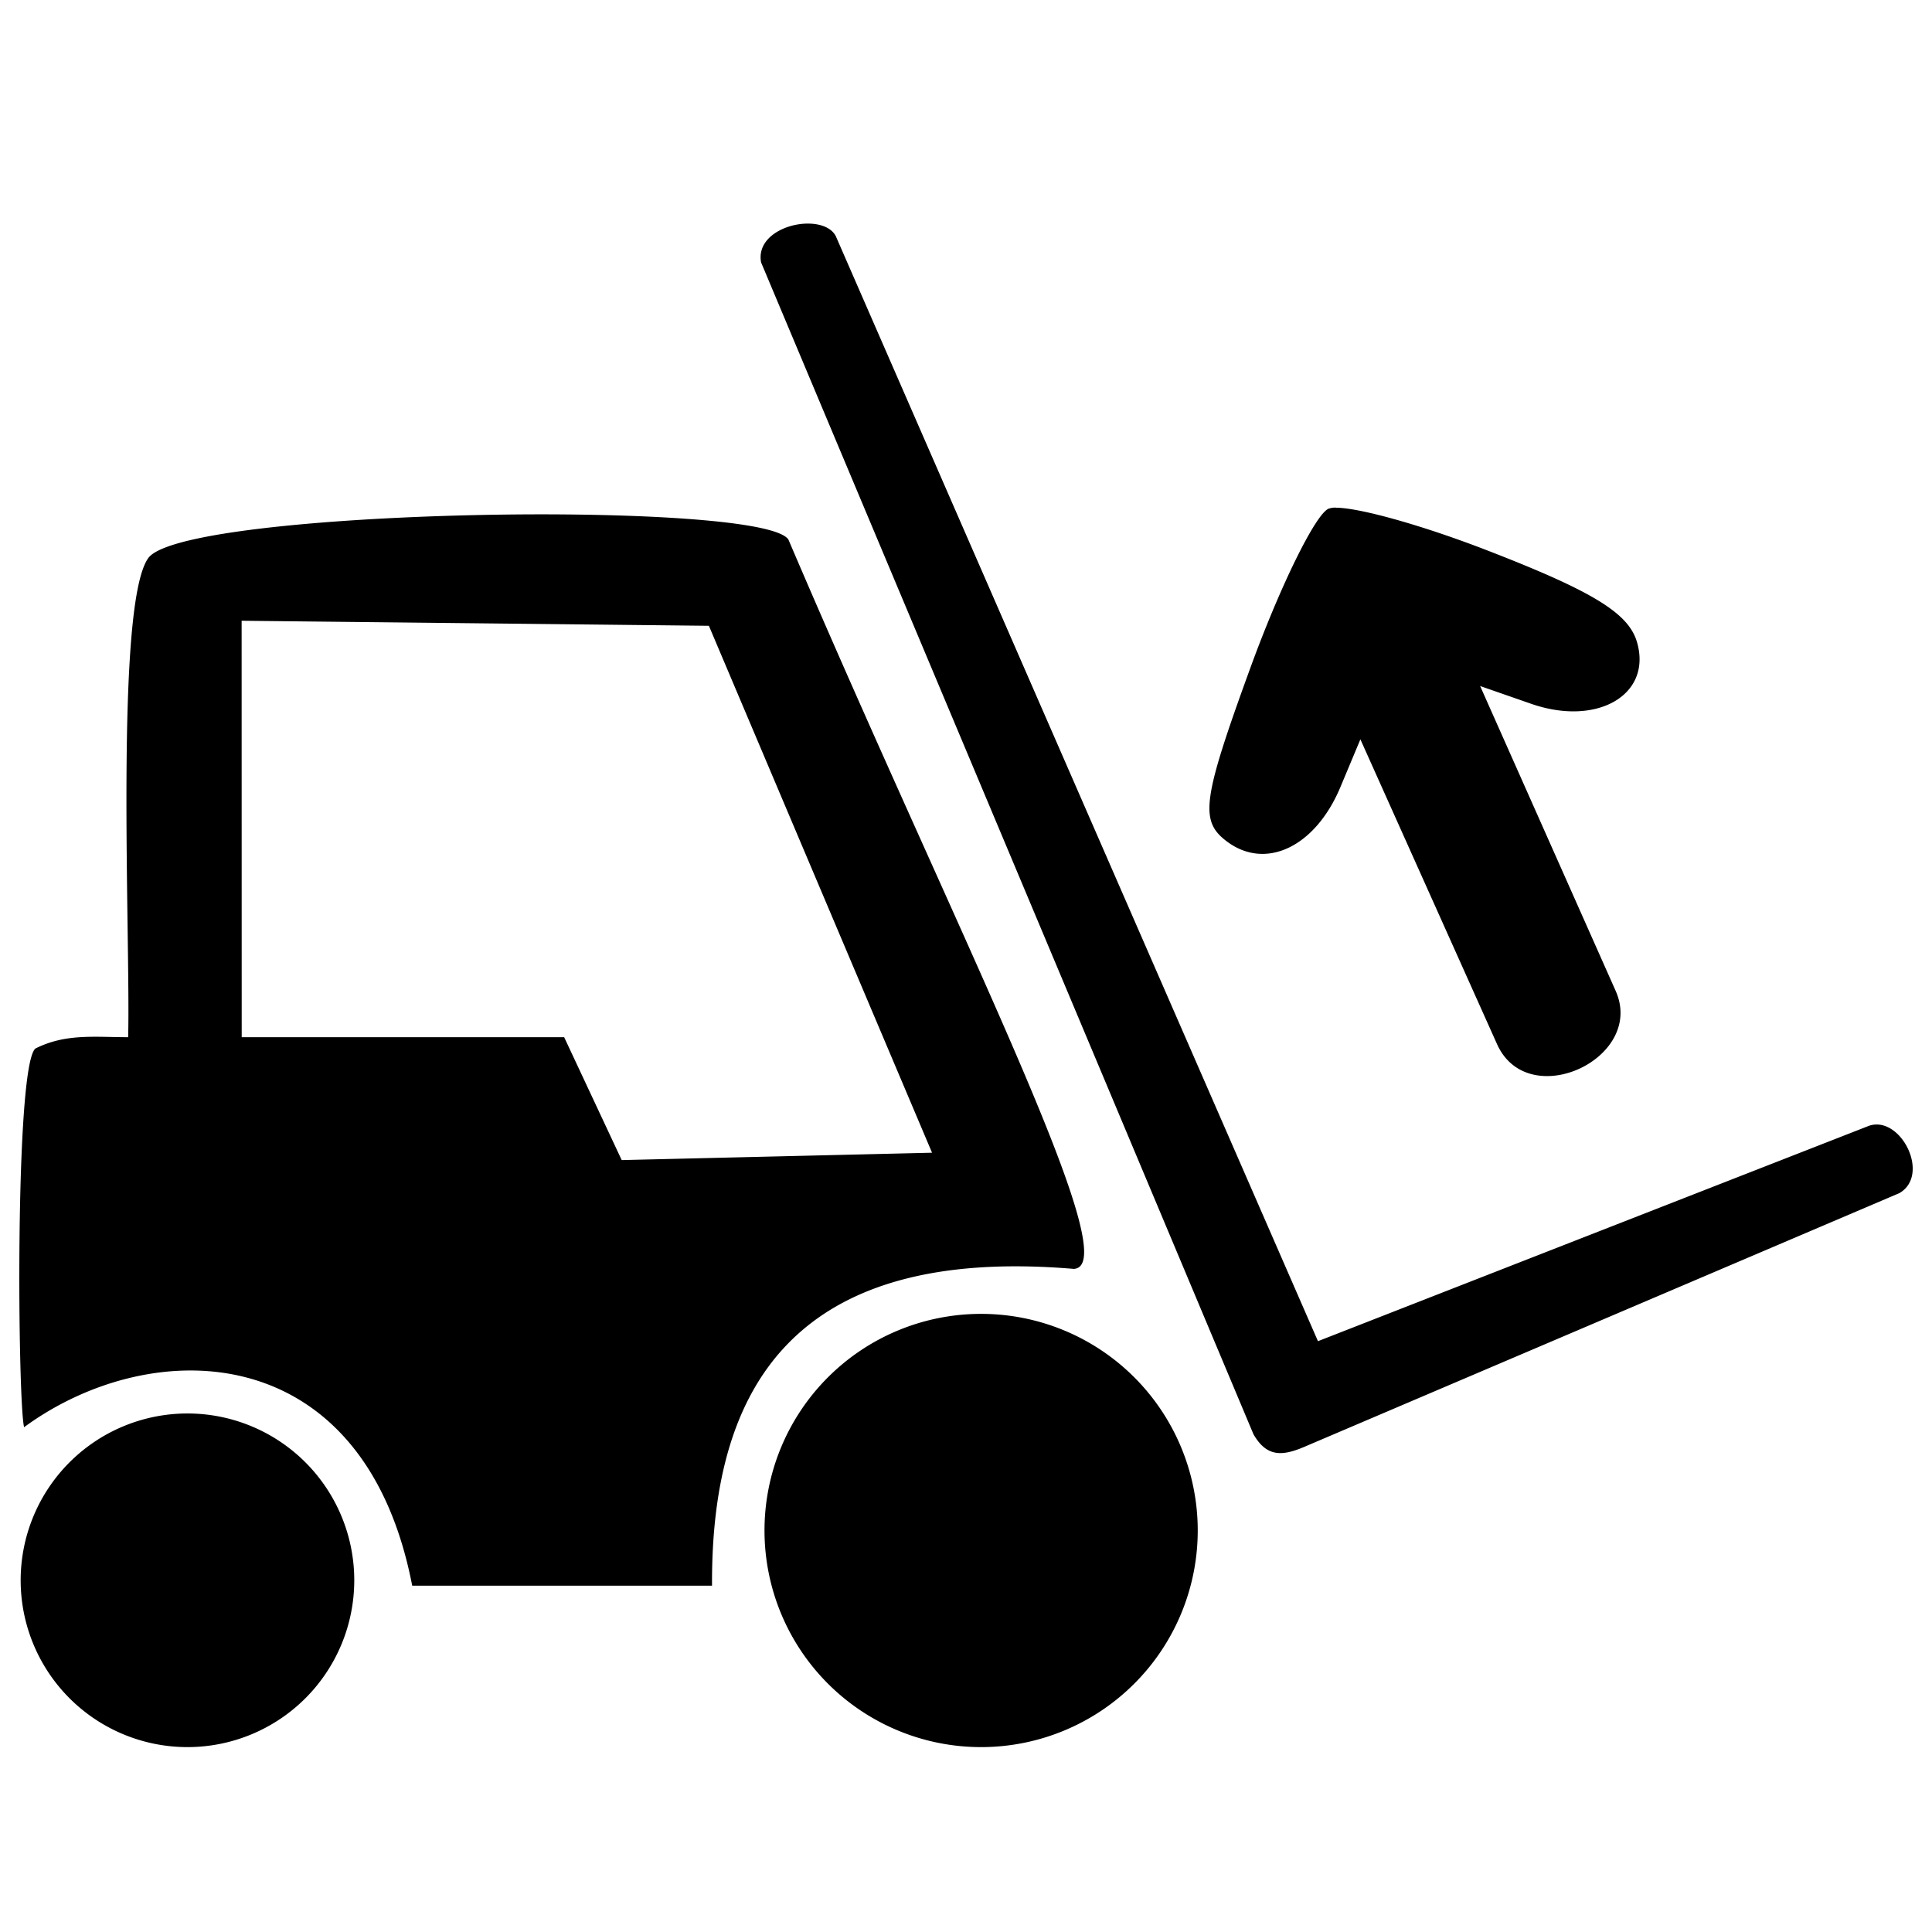 <?xml version="1.0" encoding="UTF-8"?> <svg xmlns="http://www.w3.org/2000/svg" viewBox="0 0 26.458 26.458"><path d="M11.063 3.062c-.321 0-.703.199-.64.532l6.743 16.048c.179.309.387.304.696.172l8.15-3.475c.431-.251.016-1.068-.416-.922l-7.547 2.95-6.604-15.135c-.062-.117-.214-.17-.382-.17zm7.234 3.89a.27.27 0 0 0-.104.015c-.182.081-.665 1.066-1.073 2.188-.65 1.785-.691 2.08-.332 2.358.533.414 1.22.094 1.567-.731l.275-.657 1.87 4.171c.424.952 2.037.199 1.626-.726L20.27 9.395l.698.243c.904.315 1.657-.122 1.451-.841-.113-.396-.593-.693-2.022-1.248-.902-.351-1.774-.595-2.1-.596zm-11.034.092c-2.296.01-4.914.213-5.226.59-.47.61-.248 5.2-.282 6.57-.46 0-.856-.053-1.27.155C.2 14.6.243 19.2.33 19.545c1.751-1.284 4.656-1.239 5.315 2.17h4.106c-.014-2.735 1.138-4.66 4.955-4.338.743-.044-1.587-4.548-3.909-9.988-.158-.24-1.749-.351-3.534-.345zM3.309 8.501l6.399.069 3.056 7.216-4.25.101-.788-1.683H3.31zm10.117 9.492a2.966 2.966 0 1 0 .02 5.933 2.966 2.966 0 0 0-.02-5.933zM2.562 19.357a2.284 2.284 0 1 0 .011 4.569 2.284 2.284 0 0 0-.012-4.569z"></path></svg> 